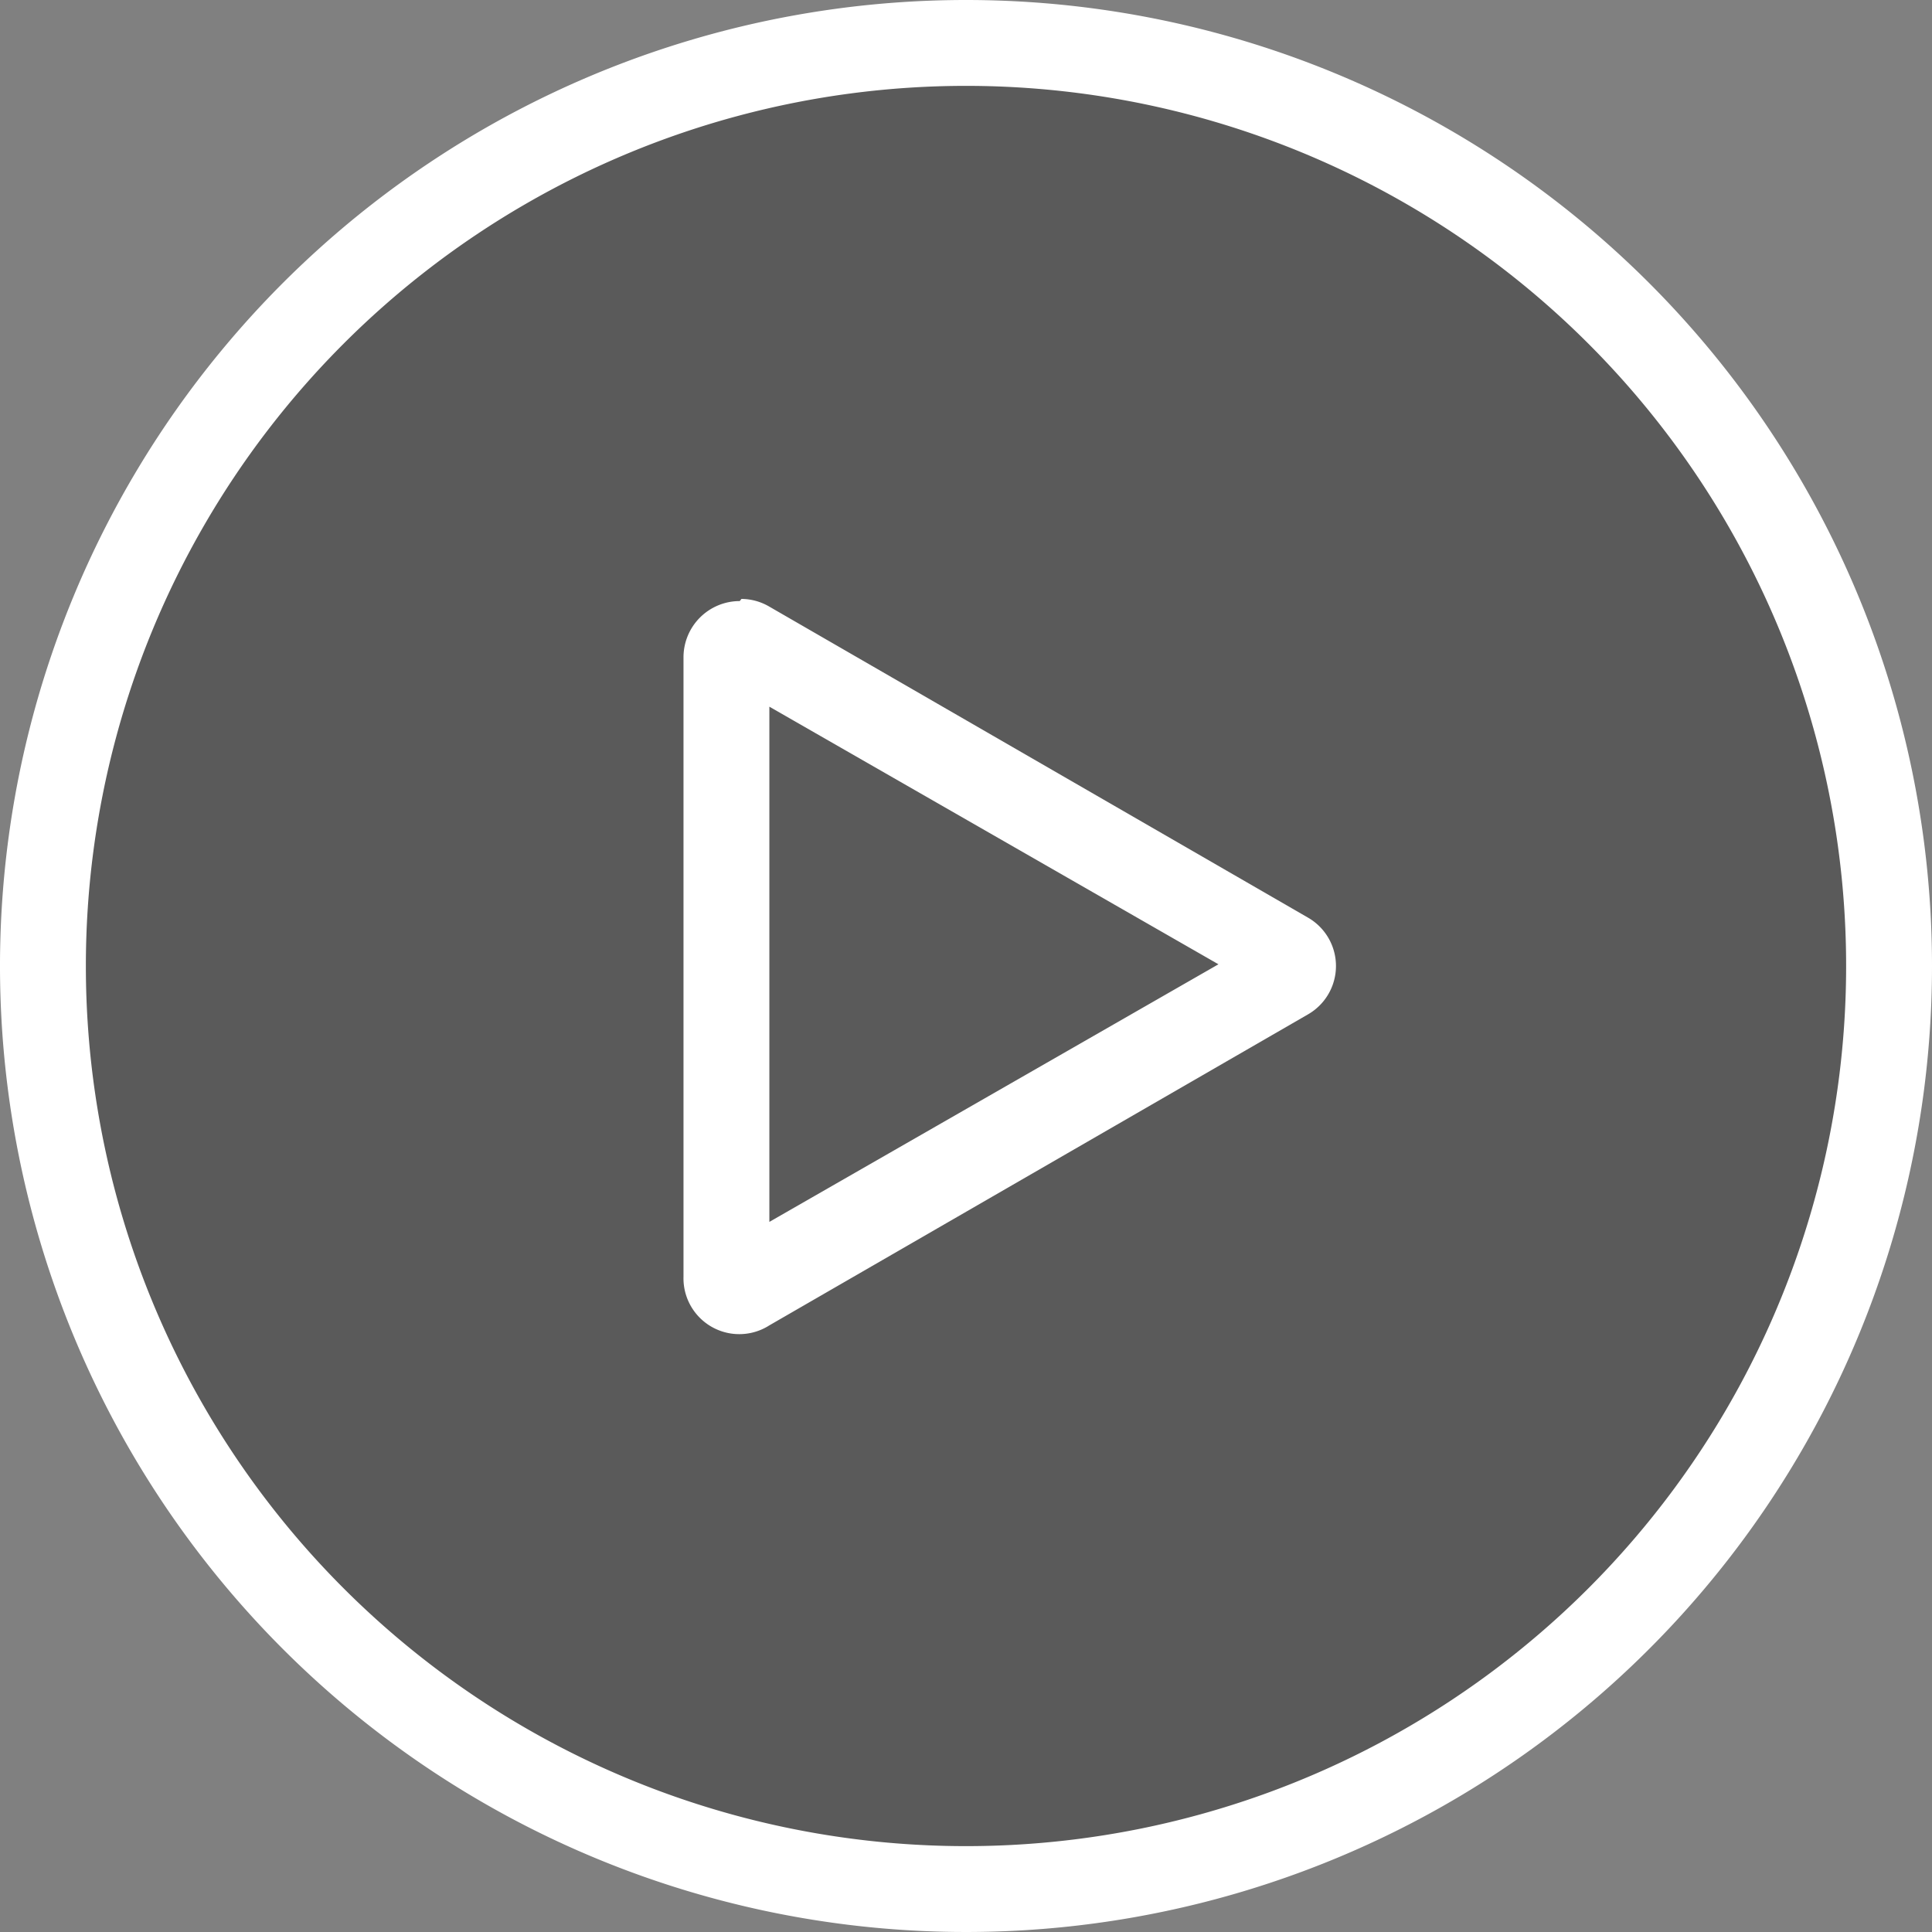 <svg id="play_1_" data-name="play (1)" xmlns="http://www.w3.org/2000/svg" width="45" height="45" viewBox="0 0 45 45">
  <rect x="0" y="0" width="45" height="45" fill="#808080" stroke="none"/>
  <g id="Group_7750" data-name="Group 7750" opacity="0.3">
    <circle id="Ellipse_282" data-name="Ellipse 282" cx="22" cy="22" r="22" transform="translate(0.5 0.5)"/>
  </g>
  <path id="Path_6665" data-name="Path 6665" d="M22.5,2A20.5,20.5,0,1,1,2,22.5,20.5,20.5,0,0,1,22.5,2m0-2A22.5,22.5,0,1,0,45,22.5,22.5,22.5,0,0,0,22.5,0Z" fill="#fff"/>
  <path id="Path_6666" data-name="Path 6666" d="M17.92,16.46l5.23,3,5.23,3-5.23,3-5.23,3v-12M17.23,14a1.31,1.31,0,0,0-1.31,1.31V29.74a1.3,1.3,0,0,0,2,1.13l6.27-3.62,6.27-3.62a1.3,1.3,0,0,0,0-2.26l-6.27-3.62-6.27-3.62a1.3,1.3,0,0,0-.65-.18Z" fill="#fff"/>
</svg>
